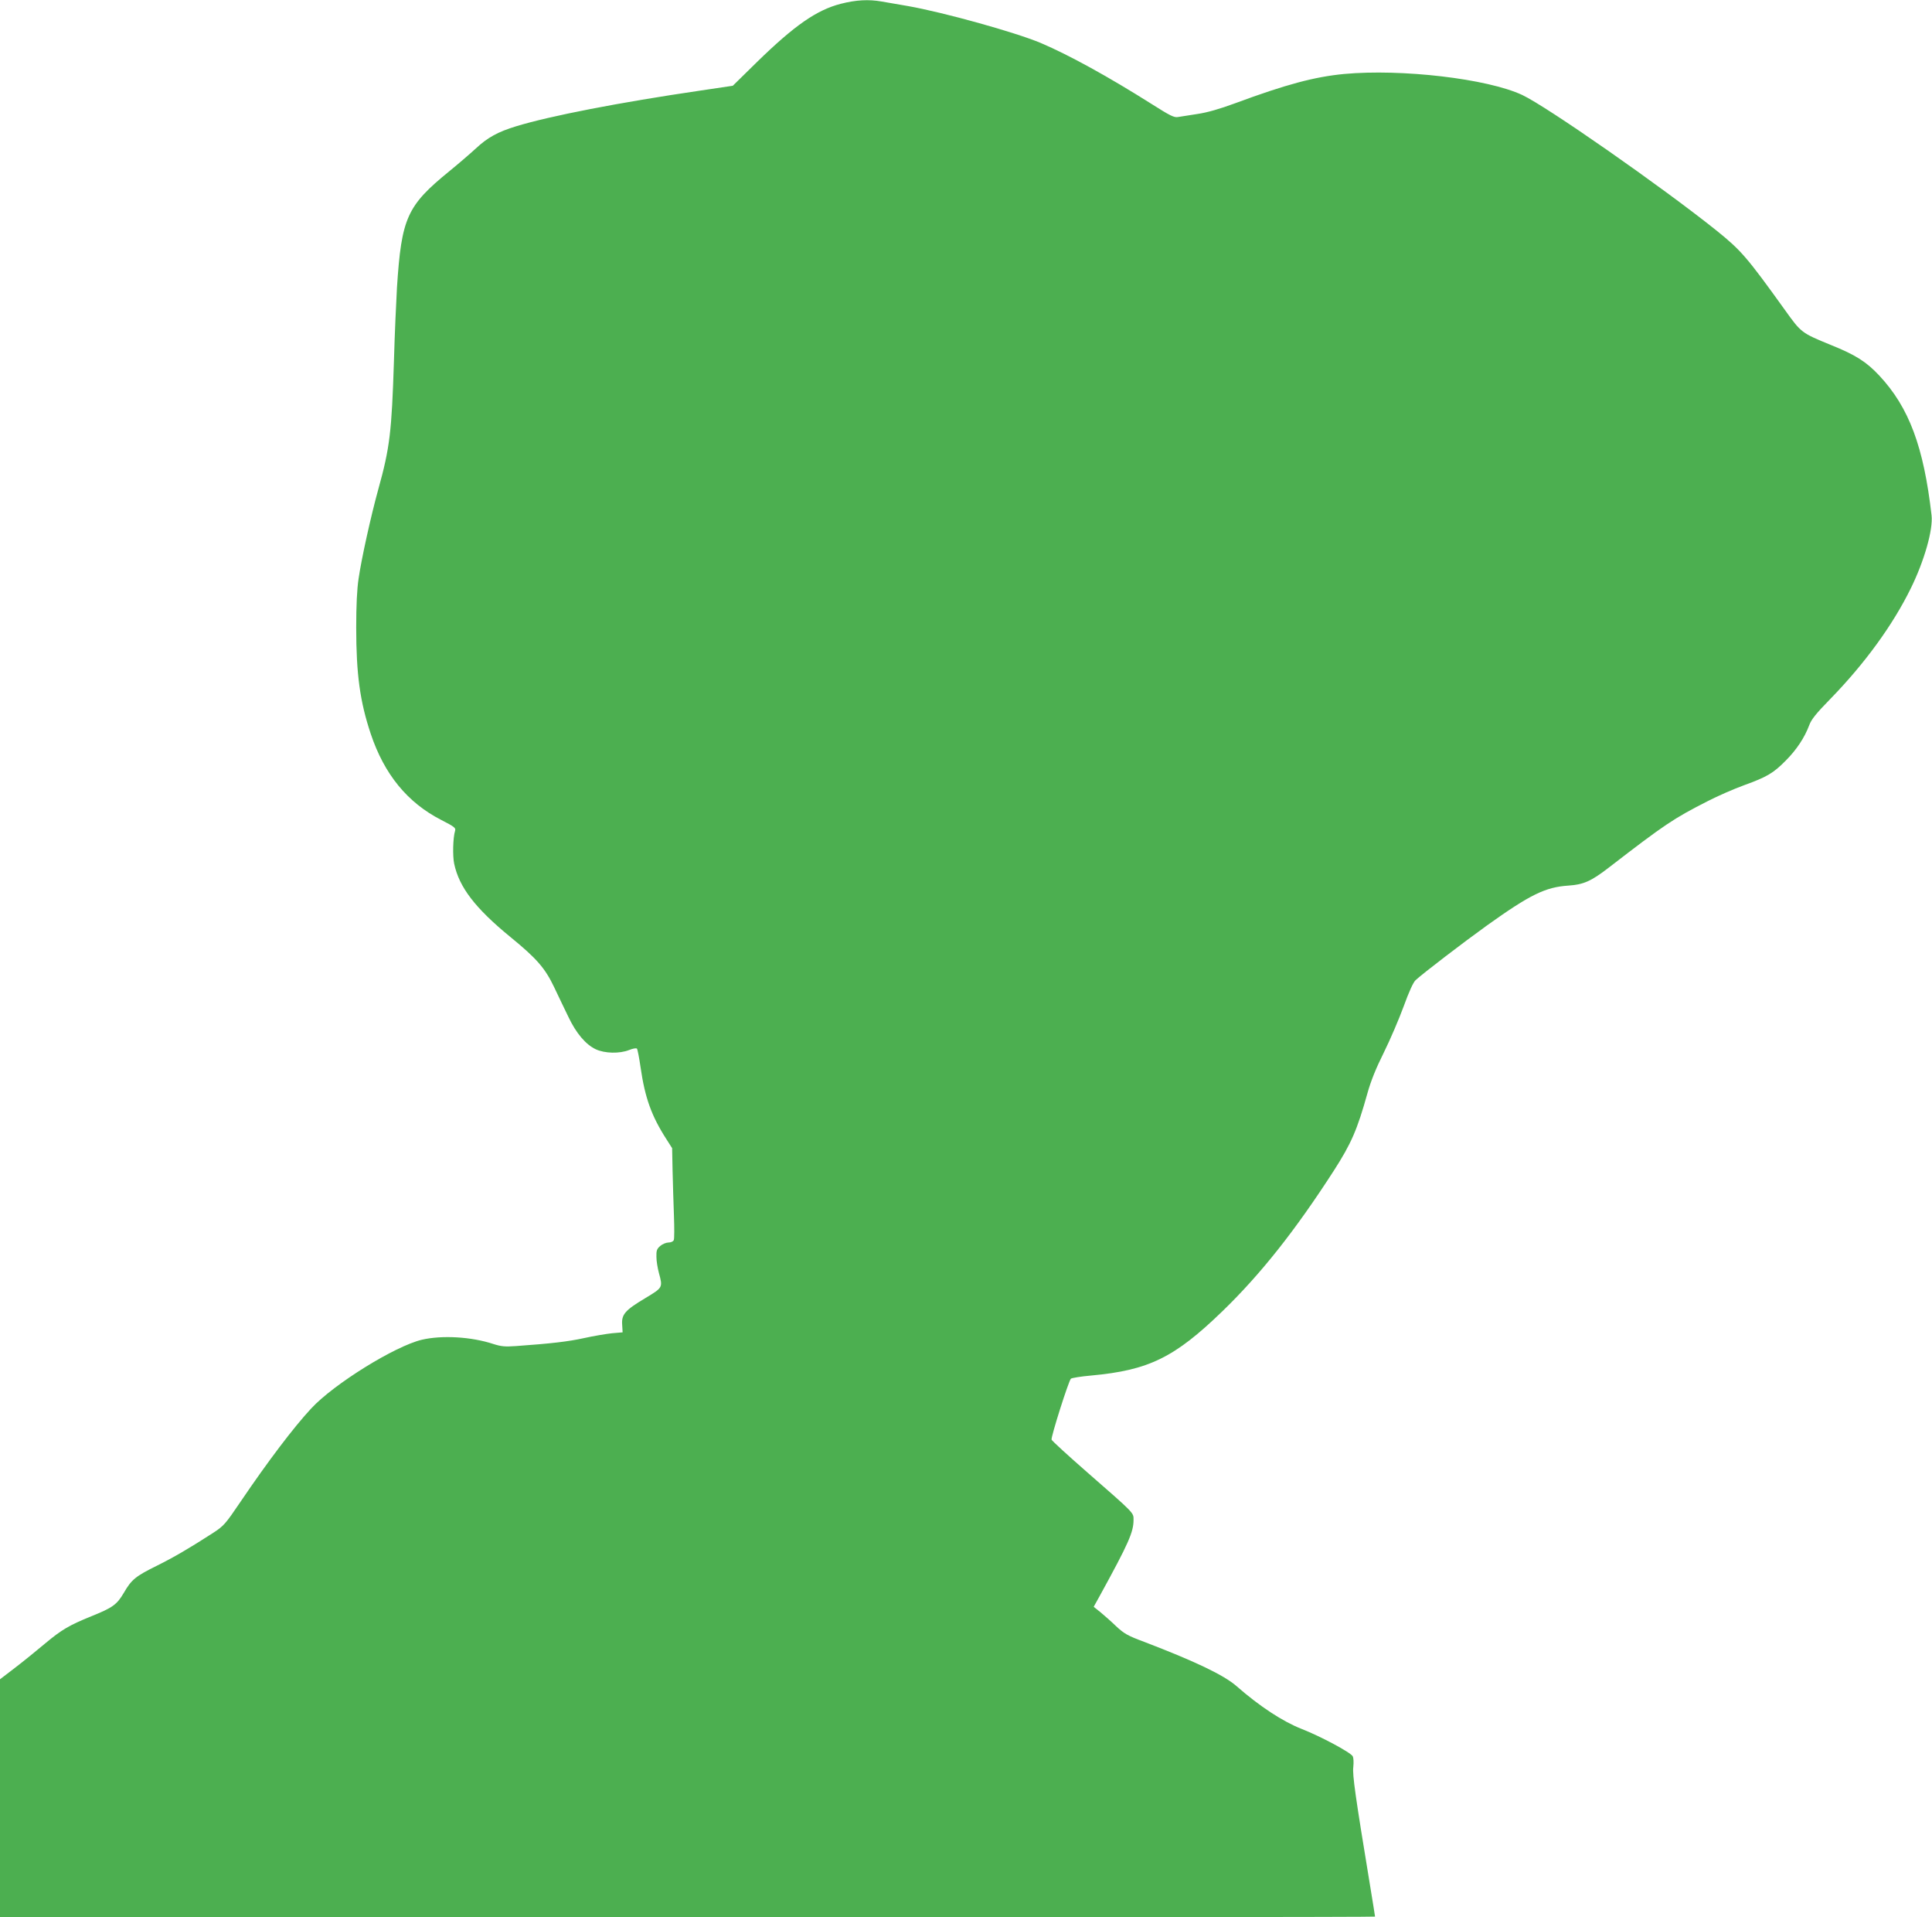 <?xml version="1.0" standalone="no"?>
<!DOCTYPE svg PUBLIC "-//W3C//DTD SVG 20010904//EN"
 "http://www.w3.org/TR/2001/REC-SVG-20010904/DTD/svg10.dtd">
<svg version="1.0" xmlns="http://www.w3.org/2000/svg"
 width="1280pt" height="1270pt" viewBox="0 0 1280 1270"
 preserveAspectRatio="xMidYMid meet">
<g transform="translate(0,1270) scale(0.1,-0.1)"
fill="#4caf50" stroke="none">
<path d="M5571 12675 c-160 -41 -307 -143 -556 -386 l-160 -157 -215 -32
c-539 -79 -996 -168 -1219 -236 -122 -37 -191 -75 -268 -147 -38 -35 -117
-103 -176 -151 -281 -229 -317 -308 -347 -771 -5 -88 -15 -306 -20 -485 -15
-471 -27 -575 -104 -852 -49 -177 -112 -463 -130 -589 -11 -71 -16 -180 -16
-326 0 -309 25 -490 96 -703 90 -269 243 -456 467 -571 88 -45 98 -53 92 -72
-14 -45 -17 -166 -6 -218 33 -156 140 -295 372 -485 175 -143 230 -206 291
-334 27 -58 70 -146 94 -196 51 -108 115 -183 181 -214 60 -28 158 -30 221 -5
25 10 47 14 52 9 4 -5 15 -61 24 -124 29 -201 72 -322 172 -477 l37 -58 3
-150 c2 -82 6 -216 9 -296 3 -81 3 -154 -1 -163 -4 -9 -18 -16 -35 -16 -15 0
-40 -10 -55 -23 -23 -20 -26 -31 -25 -73 0 -27 8 -74 16 -104 27 -99 27 -98
-89 -168 -134 -80 -159 -108 -154 -176 l3 -51 -70 -6 c-38 -4 -122 -18 -185
-32 -105 -23 -214 -36 -452 -53 -72 -5 -97 -3 -150 14 -146 48 -340 59 -473
28 -178 -42 -583 -293 -733 -455 -114 -122 -289 -353 -467 -616 -103 -152
-112 -162 -184 -209 -155 -100 -259 -161 -372 -217 -142 -70 -168 -92 -219
-180 -46 -78 -74 -98 -216 -155 -145 -59 -195 -88 -304 -179 -57 -48 -147
-121 -202 -163 l-98 -75 0 -789 0 -788 4555 0 c2505 0 4555 2 4555 5 0 2 -15
98 -34 212 -95 577 -117 728 -110 779 3 30 2 60 -4 71 -14 26 -213 132 -338
181 -125 49 -278 149 -431 283 -84 74 -278 166 -613 294 -110 41 -132 54 -185
103 -33 32 -80 73 -104 93 l-45 36 41 74 c191 348 223 421 223 502 0 48 9 39
-307 315 -127 111 -233 208 -236 216 -6 15 113 390 128 404 6 5 66 15 135 21
381 35 552 119 869 426 254 246 482 534 738 931 115 179 155 270 223 514 22
79 56 164 109 270 42 85 101 223 131 305 34 94 63 158 78 172 48 45 323 255
472 362 288 206 389 255 540 265 101 7 150 28 267 118 373 288 430 326 658
442 66 34 174 81 240 105 152 55 194 80 276 163 72 72 125 153 155 233 14 39
45 78 140 175 229 235 415 491 534 734 89 181 148 388 137 483 -52 454 -149
714 -346 925 -86 92 -157 137 -321 203 -195 80 -196 80 -306 234 -251 349
-288 392 -453 525 -364 291 -1122 820 -1286 897 -231 108 -799 174 -1180 139
-197 -19 -384 -69 -722 -194 -103 -38 -183 -61 -250 -71 -54 -8 -111 -17 -128
-20 -26 -5 -52 8 -175 86 -285 180 -546 324 -734 404 -169 71 -643 203 -881
245 -66 11 -144 25 -174 30 -85 15 -168 11 -270 -15z"/>
</g>
</svg>
